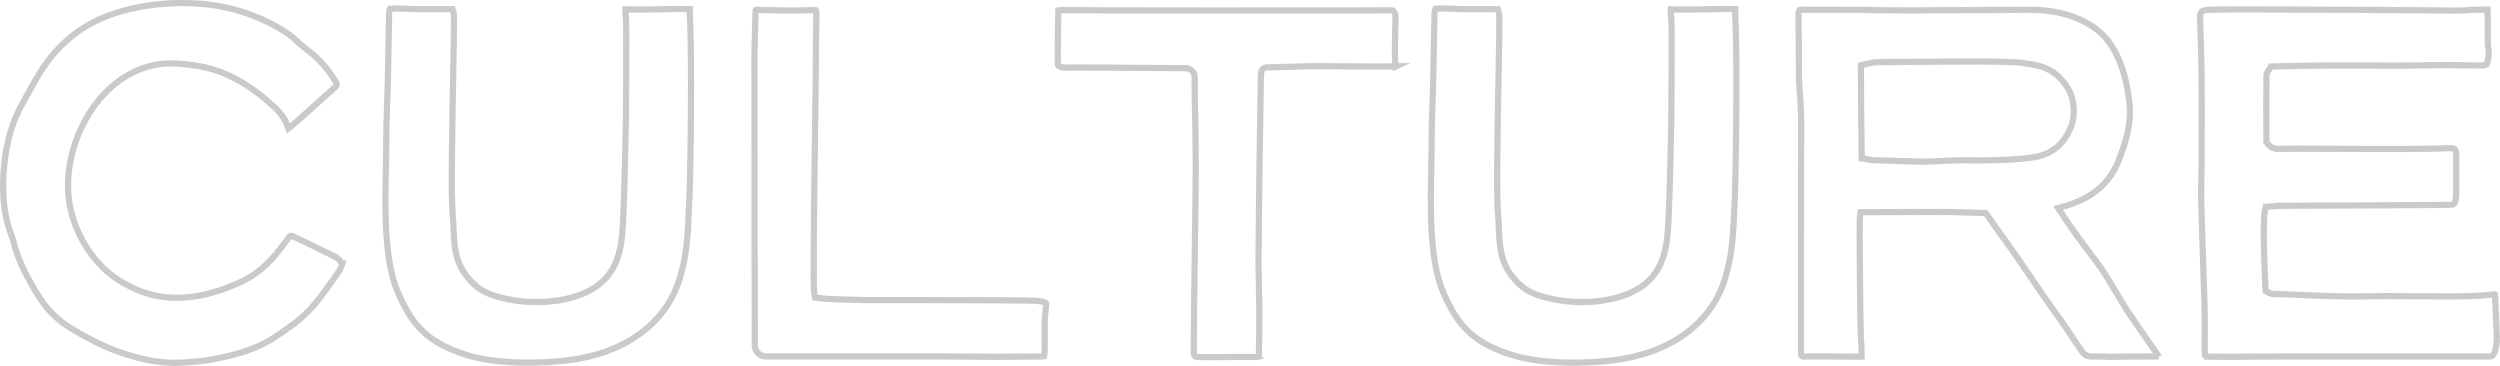 <?xml version="1.0" encoding="UTF-8"?>
<svg id="_レイヤー_2" data-name="レイヤー 2" xmlns="http://www.w3.org/2000/svg" width="402.73" height="58.96" viewBox="0 0 402.73 58.96">
  <defs>
    <style>
      .cls-1 {
        fill: none;
        stroke: #cacaca;
        stroke-miterlimit: 10;
      }
    </style>
  </defs>
  <g id="_情報" data-name="情報">
    <g>
      <path class="cls-1" d="m55.13,42.51c-.03.09-.07.18-.1.27-.16.39-.29.74-.48,1l-.53.76c-2.05,2.93-3.99,5.7-6.83,7.75l-.31.22c-1.34.97-2.61,1.88-4.02,2.64-2.82,1.53-5.96,2.25-8.93,2.79-1.4.25-2.79.36-4.47.47-3.04.2-6.25-.33-10.09-1.65-2.35-.81-4.72-1.96-7.67-3.71-2.16-1.28-3.89-2.91-5.14-4.83-2.36-3.62-3.73-6.57-4.46-9.53-.06-.24-.14-.49-.25-.79-1.31-3.45-1.65-7.26-1.1-11.97.42-3.54,1.36-6.58,2.89-9.3.28-.49.55-.99.82-1.48.53-.96,1.08-1.96,1.65-2.92,2.2-3.71,5.07-6.55,8.53-8.44,3.89-2.12,9.26-3.3,14.77-3.3.93,0,1.87.04,2.81.11,5.04.37,9.89,2,14.01,4.72.58.39,1.09.84,1.62,1.32.43.39.87.79,1.37,1.16,1.9,1.41,3.47,3.11,4.67,5.05.51.82.5.84-.13,1.4-1.87,1.69-3.75,3.36-5.63,5.03l-1.22,1.08c-.13.12-.29.23-.44.33-.55-1.88-1.82-3.1-3.32-4.38-3.87-3.34-7.62-5.17-11.79-5.77-1.65-.24-3.57-.47-5.53-.22-4.18.54-8.02,3.02-10.82,6.99-3.4,4.83-4.8,11.08-3.65,16.33.61,2.78,1.89,5.47,3.69,7.77,1.86,2.37,4.03,3.99,7.06,5.28,2.49,1.06,5.1,1.46,7.98,1.21,2.63-.22,5.3-.96,8.39-2.33,2.6-1.15,4.81-2.99,6.78-5.64l.28-.37c.33-.46.67-.91,1.02-1.35.17-.22.31-.3.65-.14l.47.22c2.06.98,4.19,2,6.26,3.05.51.26.88.63,1.18,1.17Z"/>
      <path class="cls-1" d="m111.06,31.96c-.04.73-.07,1.44-.1,2.13-.16,3.69-.29,6.87-1.43,10.66-2.27,7.57-9.13,12.29-18.36,13.33-2.45.28-10.9,1.01-17-1.22-5.29-1.94-7.75-4.33-10.12-9.87-2.25-5.26-2.02-14.29-1.87-20.27v-.58c.04-1.08.04-2.17.05-3.22,0-1,0-2.01.03-3.01.03-1.23.07-2.46.12-3.7.04-1.08.07-2.15.1-3.24.04-1.49.07-3.33.1-5.17.03-1.71.05-3.41.09-4.8,0-.11,0-.23,0-.35,0-.52.01-.89.16-1.23.92-.1,1.88-.04,2.88,0,.58.03,1.17.06,1.77.06,1.18,0,2.81,0,4.28,0h1.15c.17.46.21.99.22,1.65.01,1.68-.05,5.22-.13,9.32-.16,8.52-.36,19.12-.07,22.28.07.67.1,1.37.12,2.05.11,2.47.22,5.02,1.76,7.2,1.93,2.73,3.76,3.53,6.9,4.2,4.86,1.04,12,.57,15.65-3.12,2.76-2.8,2.92-6.84,3.05-10.41.02-.39.03-.77.05-1.16.15-3.23.35-12.71.37-14.02.04-4.17.06-8.59.06-13.93,0-1.13-.03-2.71-.17-3.84-.01-.09-.01-.15,0-.2,1.65.08,3.63.04,5.54,0,1.68-.04,3.4-.08,4.9-.03,0,.04,0,.07-.01.11-.03.31-.05.58-.04.8.43,6.35.1,26.65-.05,29.6Z"/>
      <path class="cls-1" d="m168.53,49.12c-.02.28-.06.56-.09.84-.06.51-.13,1.05-.14,1.6-.02.87-.02,1.75-.01,2.6,0,.58,0,1.15,0,1.72,0,.6-.03,1.08-.09,1.51-.03.01-.07.03-.14.04-.07.01-.2,0-.32,0-.07,0-.14,0-.22,0-1.14,0-2.28,0-3.41.02-2.57.02-5.22.04-7.83,0-1.44-.03-6.31-.04-14.32-.04-4.99,0-11.2,0-18.56.01h0c-.49,0-.96-.19-1.3-.55-.34-.36-.53-.83-.51-1.33,0-.09,0-.18,0-.26-.02-5.86-.02-12.33-.03-18.31v-6.83c-.01-7.04-.02-14.07-.02-21.11,0-1.27.05-2.93.1-4.53.03-.94.05-1.88.07-2.76,0-.08.04-.12.06-.14.02-.02.07-.05.12-.04l.26.02c.25.02.51.04.77.04.71,0,1.42.02,2.13.04.79.02,1.61.04,2.42.04,1.05,0,2.09-.04,3.18-.08l.64-.02c.11,0,.18.06.19.15,0,.07.02.14.02.21.01.95,0,2.14-.03,3.29-.02,1.16-.05,2.37-.03,3.33.01.88-.05,5.3-.12,10.9-.24,17.81-.33,27-.15,27.83l.13.62.63.07c.16.02.32.04.48.06.35.05.69.09,1.05.1l1.36.05c1.55.05,3.15.11,4.74.13,1.1,0,26.19-.01,27.24.11.34.04.69.07,1.02.11.11,0,.28.07.47.14.18.07.25.13.22.41Z"/>
      <path class="cls-1" d="m224.84,10.71c-.92.02-4.2,0-7.13-.02-3.58-.02-6.95-.04-7.64,0-1.23.05-2.63.09-3.98.12l-1.94.03c-1.04.03-1.02.87-1.04,1.91-.07,4.12-.34,21.1-.37,28.94,0,1.5.03,3.03.06,4.5.03,1.2.06,2.44.07,3.65,0,2.22-.02,4.85-.08,7.4,0,.15-.03.22-.02.23-.03.01-.13.04-.36.04-1.21-.02-2.77-.01-4.42,0-1.82.02-3.71.04-5.16,0-.28,0-.5-.23-.51-.51-.03-2.99.07-9.74.15-16.27.09-6.33.17-12.31.15-15.16-.02-3.38-.09-7.58-.17-10.96,0-.38,0-.8,0-1.21,0-.33,0-.66,0-.99,0-.79-.66-1.43-1.45-1.43,0,0,.42,0,.42,0-1.13,0-3.99-.02-6.82-.04-4.75-.04-10.65-.09-13.14-.05-.06-.01-.12-.02-.19-.03-.2-.03-.39-.06-.53-.11-.29-.1-.31-.22-.32-.29-.04-.49,0-6.81.07-8.78.17-.03.33-.06.47-.05,2.02.07,45.31.07,47.91.05h.08c1.41,0,2.82-.02,4.22-.02h.12c.4,0,.78,0,1.13.04.14.1.36.5.37.72.03.39,0,1.39-.03,2.46-.05,2.04-.11,4.56.06,5.84Z"/>
      <path class="cls-1" d="m279.46,31.96c-.04.73-.07,1.44-.1,2.13-.16,3.69-.29,6.87-1.43,10.66-2.27,7.57-9.13,12.29-18.36,13.33-2.45.28-10.9,1.01-17-1.22-5.29-1.94-7.75-4.33-10.12-9.87-2.25-5.26-2.02-14.29-1.87-20.27v-.58c.04-1.08.04-2.17.05-3.22,0-1,0-2.01.03-3.01.03-1.23.07-2.46.12-3.7.04-1.08.07-2.15.1-3.24.04-1.49.07-3.33.1-5.17.03-1.71.05-3.41.09-4.8,0-.11,0-.23,0-.35,0-.52.01-.89.16-1.23.92-.1,1.88-.04,2.88,0,.58.03,1.17.06,1.77.06,1.18,0,2.81,0,4.28,0h1.15c.17.46.21.99.22,1.65.01,1.68-.05,5.22-.13,9.32-.16,8.52-.36,19.12-.07,22.28.07.67.1,1.37.12,2.05.11,2.47.22,5.02,1.76,7.2,1.93,2.73,3.76,3.53,6.9,4.2,4.86,1.04,12,.57,15.65-3.12,2.76-2.8,2.92-6.84,3.05-10.41.02-.39.03-.77.05-1.16.15-3.23.35-12.71.37-14.02.04-4.17.06-8.59.06-13.93,0-1.13-.03-2.71-.17-3.84-.01-.09-.01-.15,0-.2,1.65.08,3.63.04,5.54,0,1.68-.04,3.4-.08,4.9-.03,0,.04,0,.07-.01.11-.03.31-.05.58-.04.8.43,6.35.1,26.65-.05,29.6Z"/>
      <path class="cls-1" d="m347.77,57.43c-.5,0-1.1,0-1.7,0-.85,0-1.73.02-2.44,0-.96,0-1.61.01-2.18.03-.93.02-1.6.04-3.06-.03-.15,0-.35,0-.56,0-.39,0-.78,0-.81,0-.7,0-1.19-.22-1.57-.74-.6-.81-1.22-1.76-1.82-2.67-.62-.93-1.26-1.9-1.89-2.76-1.59-2.16-3.09-4.38-4.54-6.51-1.38-2.04-2.81-4.14-4.33-6.23-.99-1.36-1.94-2.71-2.73-3.85l-.26-.36h-.44c-.79-.03-1.57-.05-2.34-.08-1.76-.05-3.43-.1-4.95-.09-1.15.01-10.61.04-11.68.04h-.75l-.11.74c-.11.74.09,18.53.16,19.46.06.85.12,1.72.12,2.56v.09c0,.13,0,.27,0,.4h-.06c-.32.04-2.44.02-4.13,0-2.59-.03-4.19-.05-4.66,0-.6.07-.75-.04-.77-.05-.02-.01-.15-.15-.15-.82,0-1.24,0-5.01,0-9.67,0-9.81,0-23.26.04-26.22.03-1.86-.06-3.8-.27-6.31-.13-1.5-.12-3.06-.11-4.57,0-.69,0-1.38,0-2.06,0-.54-.01-1.09-.02-1.63-.02-1.19-.04-2.42-.04-3.62,0-.68.12-.83.14-.85.03-.03.16-.08.44-.07.89.02,7.02.02,10,.02,2.56.15,11.95.08,19.51.03,3.01-.02,5.67-.03,7.35-.03,4.28,0,8.11,1.17,10.77,3.3,2.74,2.19,4.45,6.09,5.1,11.59.4,3.42-.57,6.33-1.68,9.26-1.42,3.73-4.25,6.17-8.66,7.46l-1.14.33.65.99c1.63,2.5,3.35,4.79,5.42,7.52,1.21,1.58,2.17,3.21,3.19,4.94.76,1.28,1.54,2.6,2.43,3.9.83,1.21,1.66,2.41,2.49,3.61.44.63.88,1.26,1.32,1.9.08.11.16.22.24.34.19.25.36.49.49.73Zm-20.05-32.12c2.92-.49,4.88-2.16,5.99-5.12.6-1.61.44-4.09-.35-5.54-1.39-2.53-3.26-3.85-6.06-4.27-.23-.04-.47-.07-.7-.11-.56-.1-1.15-.2-1.75-.23-2.06-.09-3.96-.13-5.78-.13-3.43,0-6.92.03-10.3.05l-4.02.03c-.88,0-1.8,0-2.71.05-.4.02-.76.12-1.11.21-.15.04-.3.08-.46.11l-.69.15v.7c-.01,3.31.04,6.83.08,10.23.01,1.13.03,2.24.04,3.34v.74s.74.12.74.12c.19.04.34.06.46.08.24.05.44.08.65.09,2.55.08,5.1.16,7.65.23.14,0,.28,0,.42,0,.44,0,.88-.01,1.31-.03.49-.02.98-.04,1.47-.07.84-.05,1.71-.09,2.56-.11.87-.02,1.76,0,2.62,0,1.1,0,2.25.01,3.38-.02,2.12-.06,4.32-.13,6.55-.5Z"/>
      <path class="cls-1" d="m402.16,55.49c-.26,1.79-.66,1.94-1.18,1.94-.7,0-5.31,0-11.15,0-11.48,0-27.21-.02-29.32.04-1.31.03-2.62,0-3.87-.01-.44,0-.88-.02-1.29-.02-.18-.18-.18-.35-.19-.73v-.05c0-.81,0-1.63,0-2.44.01-1.56.02-3.18-.02-4.77-.08-2.82-.18-5.75-.28-8.68-.09-2.62-.18-5.23-.25-7.75-.04-1.26-.01-2.56,0-3.82,0-.55.02-1.1.03-1.65,0-.14,0-.28.01-.42,0-.18.02-.36.02-.54,0-1.34,0-2.68,0-4.02,0-3.4.02-6.91-.01-10.37-.02-1.96-.08-3.94-.14-5.86-.04-1.17-.08-2.33-.11-3.49-.02-.87.16-1.23,1.35-1.27,2.22-.07,4.49-.06,6.68-.06h.96c6.27,0,27.66.12,32.23.19.72,0,1.27-.03,1.81-.07.52-.04,1.01-.08,1.66-.07.19,0,.46,0,.77-.02.27,0,.57-.02.85-.02.04.63.04,1.86.03,2.96,0,1.69-.01,2.76.08,3.22.2,1.07.04,1.73-.26,2.69-.29.16-.6.16-1.09.15-.11,0-.22,0-.32,0-.93,0-1.86-.02-2.8-.04-1.68-.03-3.42-.05-5.13,0-3.42.08-6.9.07-10.27.05-2.91-.01-5.92-.03-8.88.02-1.32.02-2.64.05-3.97.08l-2.28.05-.25.43c-.04.06-.07.11-.11.16-.15.22-.37.51-.37.92-.02,2.89-.02,5.77-.01,8.58v2.08l.17.23c.67.92,1.53.88,2,.86h.14c1.39-.03,4.57-.01,8.23,0,6.94.04,15.58.08,18.86-.11.23-.01.47,0,.67.06.32.09.42.25.46.46.03.18.05.36.05.55,0,2.21.01,3.99,0,6.2,0,.25-.01.5-.04.73-.14,1.13-.33,1.13-1.01,1.14-3.75.03-7.5.06-11.26.08-2.44.01-4.88.02-7.32.03-2.83,0-5.66.02-8.5.04-.46,0-.91.04-1.34.08-.18.01-.36.03-.54.04l-.67.04-.13.66c-.46,2.29.11,12.9.11,12.9l.36.19s.04.02.06.04c.15.09.39.24.72.25,1.42.04,3.28.1,4.71.17,3.23.14,6.57.29,9.88.22,2.82-.06,5.68-.04,8.46-.02,1.33,0,2.66.02,3.98.02h1c2.45,0,4.98.01,7.49-.32.14-.02.22-.01.26,0,0,.04.02.1.03.2.1,1.92.2,3.97.3,6.64.01.32-.02.9-.07,1.23Z"/>
    </g>
  </g>
</svg>